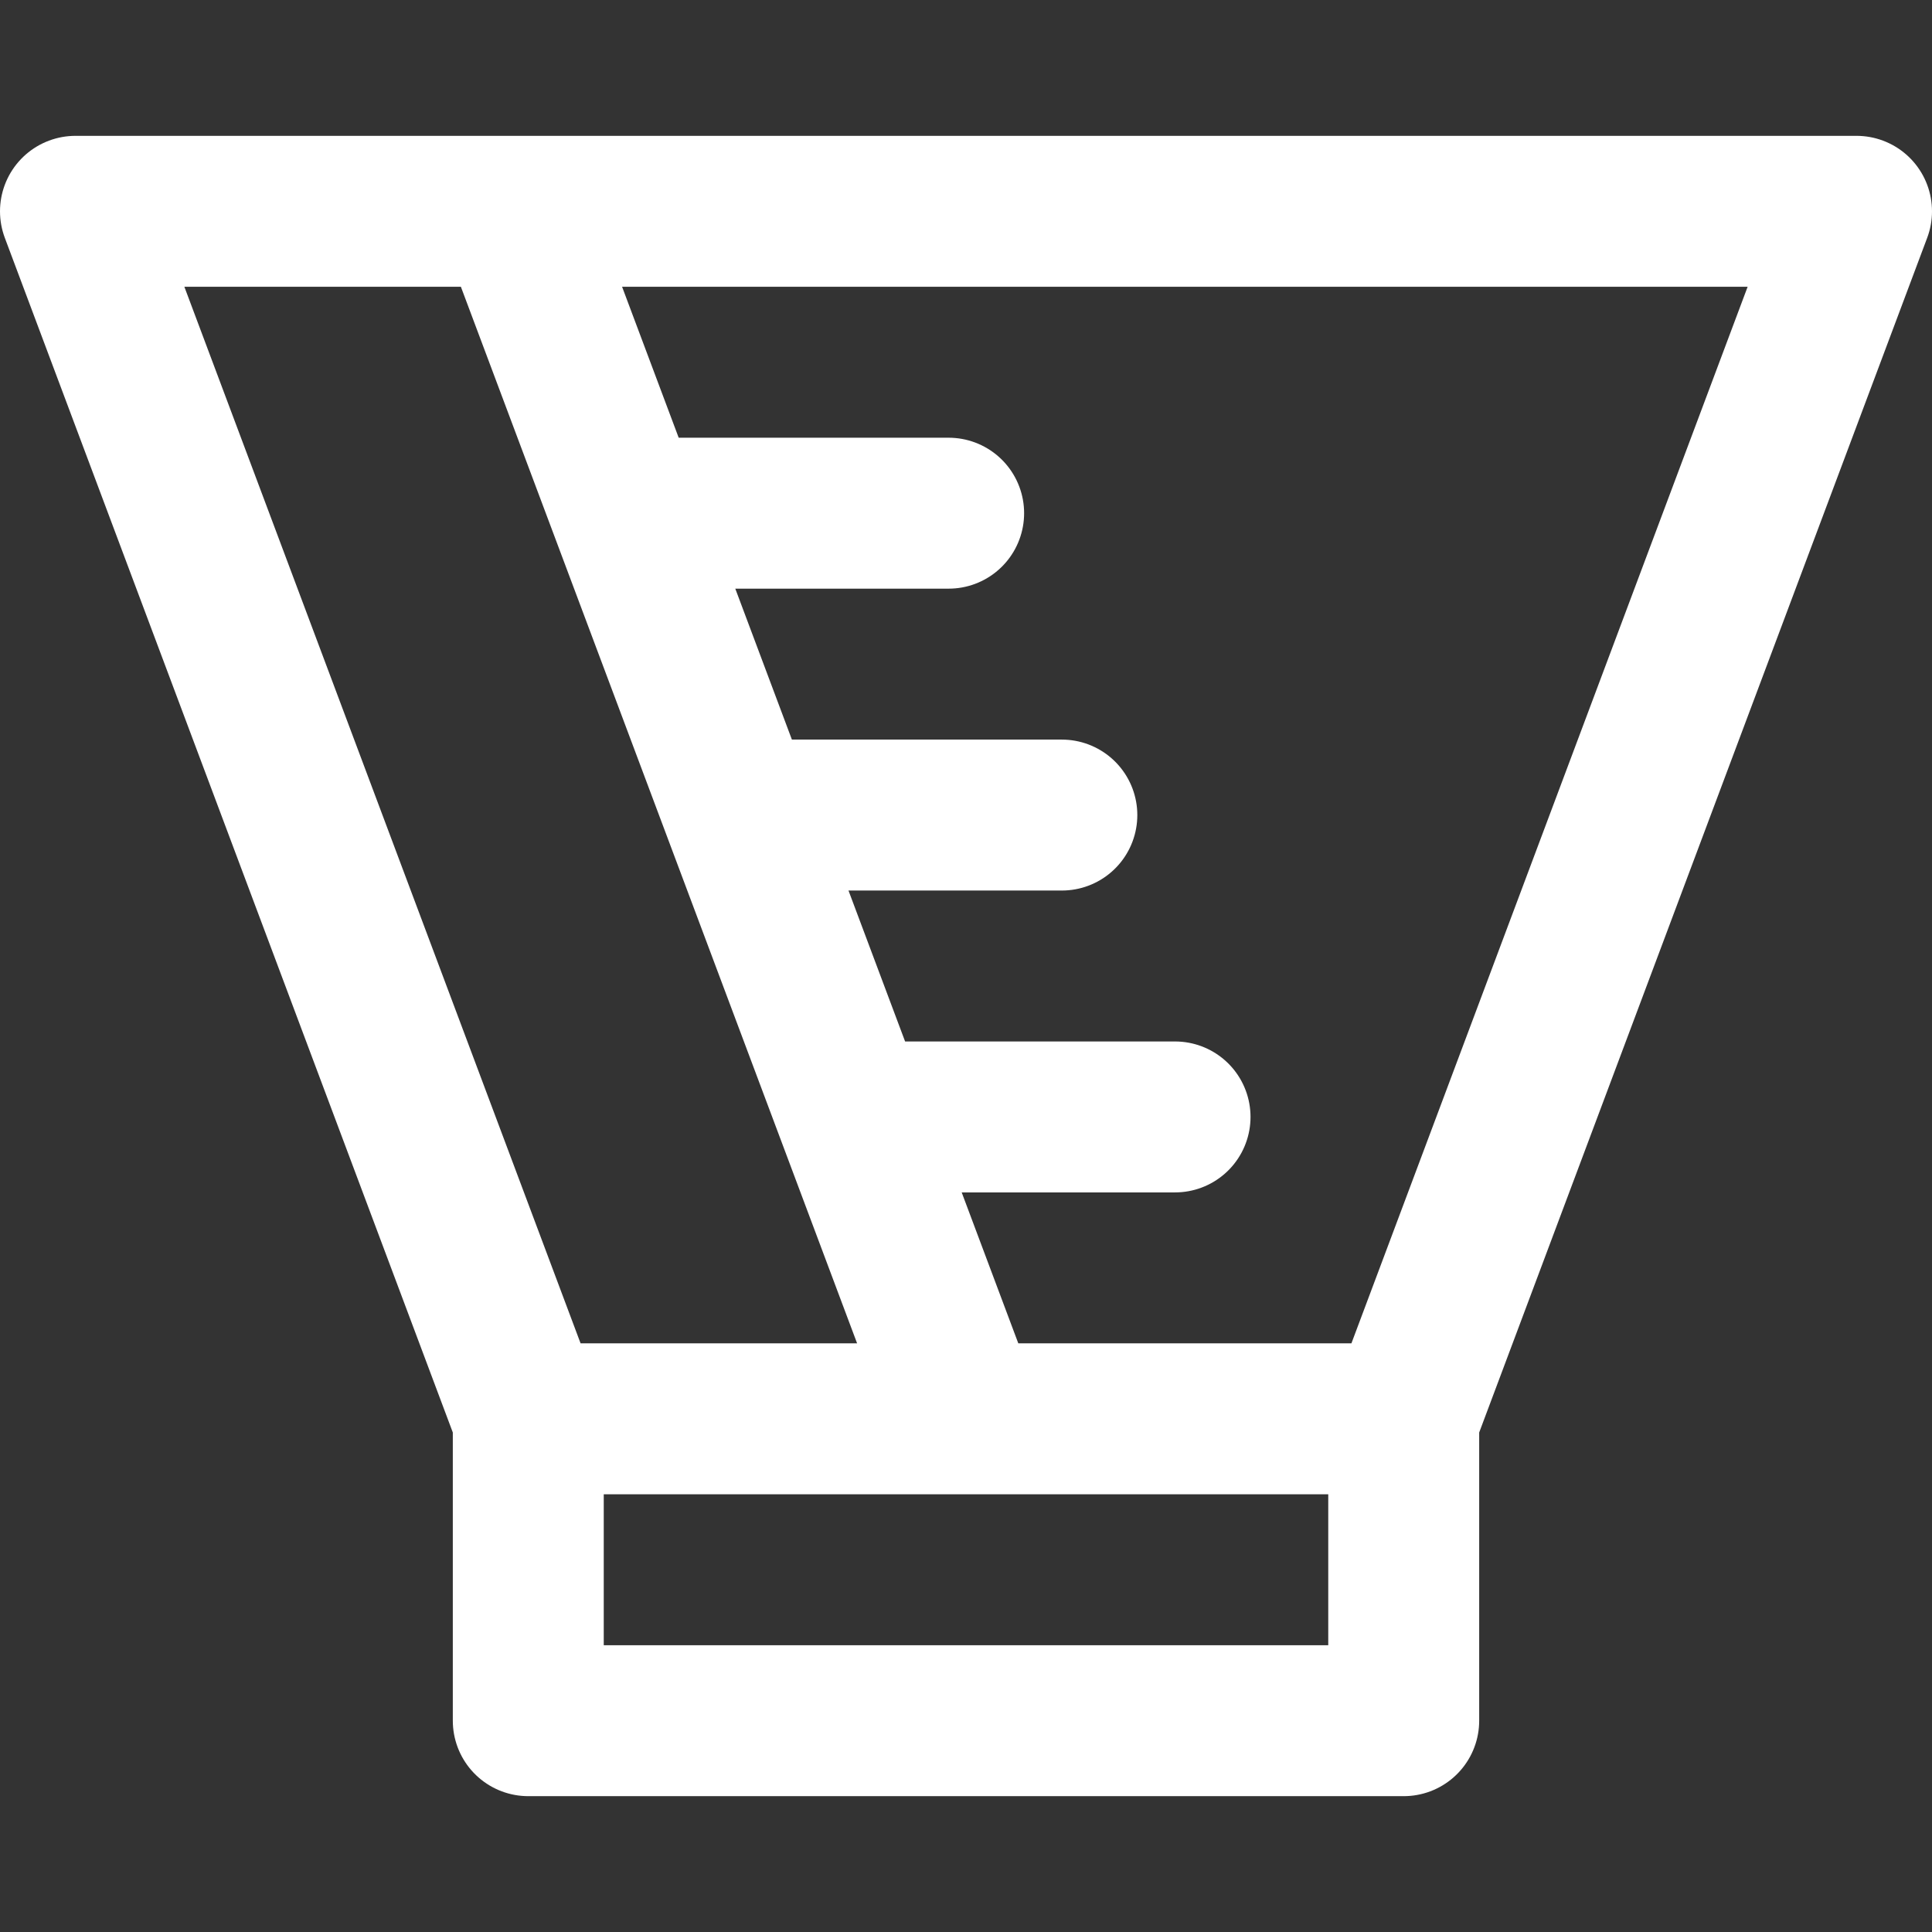 <?xml version="1.0" encoding="UTF-8"?> <svg xmlns:svgjs="http://svgjs.com/svgjs" xmlns="http://www.w3.org/2000/svg" xmlns:xlink="http://www.w3.org/1999/xlink" version="1.1" id="Layer_1" x="0px" y="0px" viewBox="0 0 512 512" style="enable-background:new 0 0 512 512;" xml:space="preserve"><rect x="0" y="0" width="512" height="512" fill="#333333" stroke="none"/> <style type="text/css"> .st0{fill:none;stroke:#FFFFFF;stroke-width:40;stroke-linecap:round;stroke-linejoin:round;stroke-miterlimit:10;} </style> <g> <path class="st0" d="M372,456H140v-80h232V456z M372,376L492,56H20l120,320 M256,376L136,56 M251.4,136H166 M281.4,216H196 M311.4,296H226"></path> </g> </svg> 